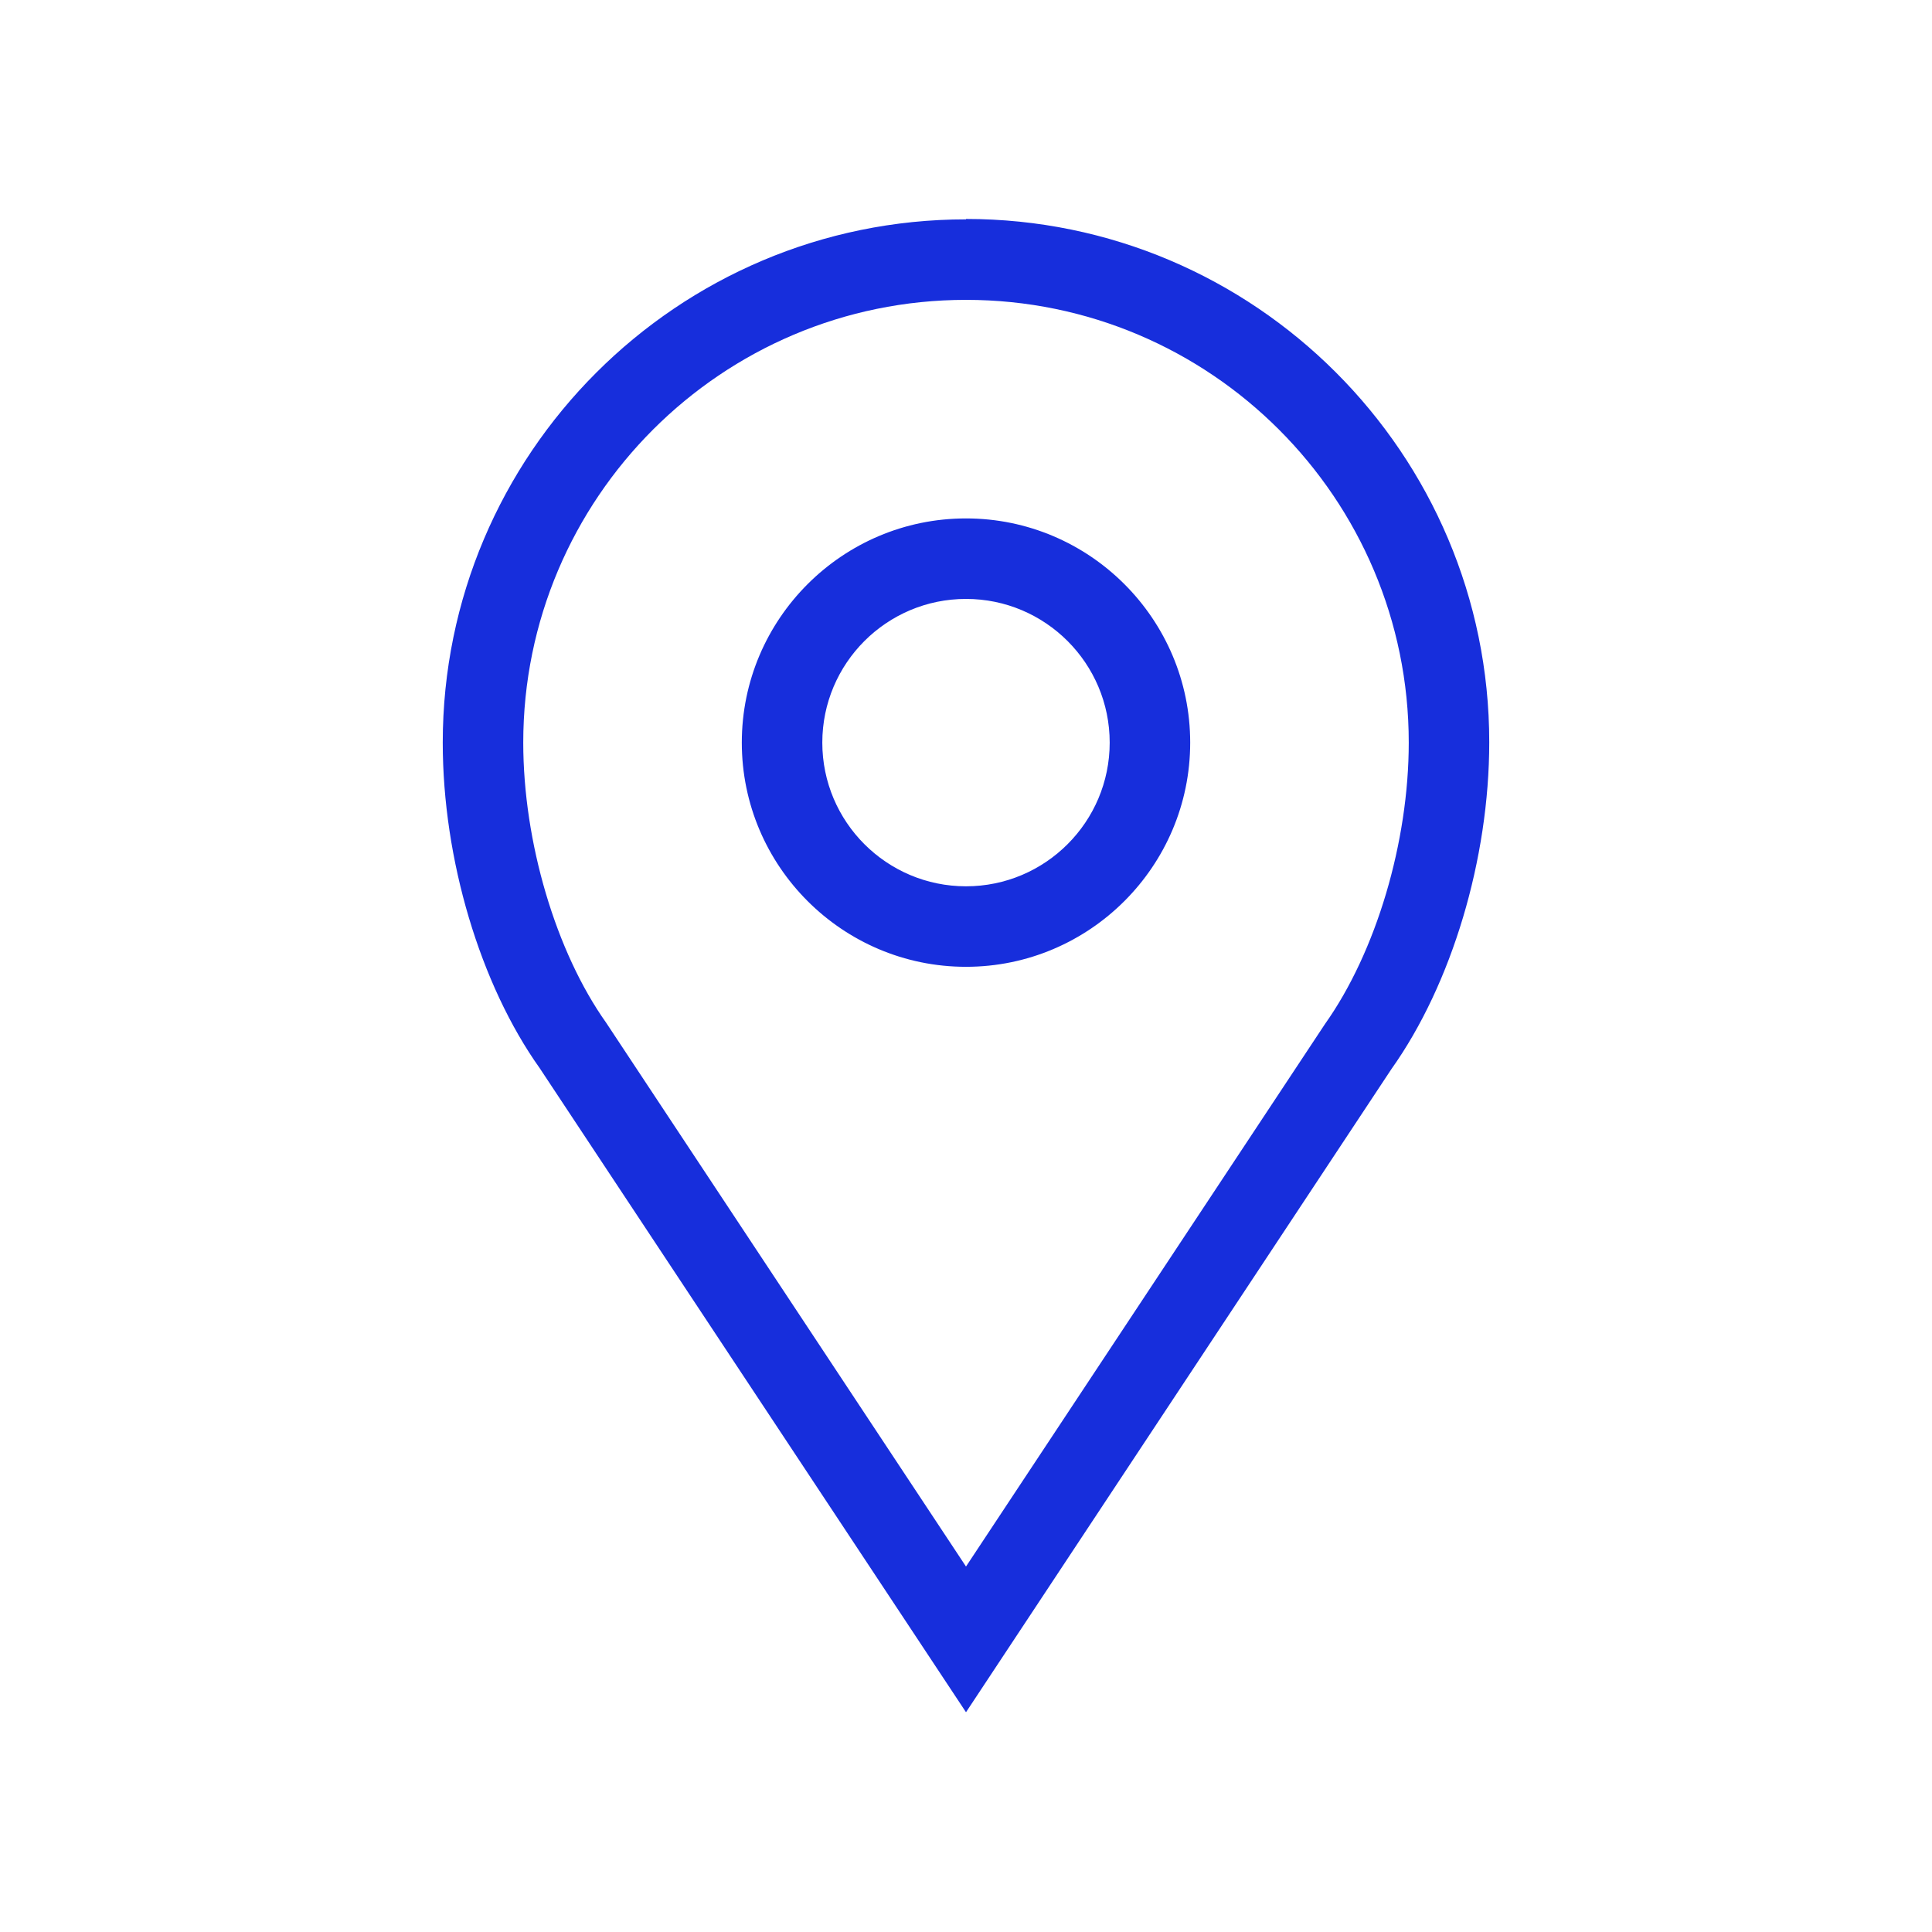 <?xml version="1.0" encoding="UTF-8"?>
<svg xmlns="http://www.w3.org/2000/svg" width="24" height="24" viewBox="0 0 24 24" fill="none">
  <path fill-rule="evenodd" clip-rule="evenodd" d="M5.5 9.225C5.5 5.64 8.415 2.725 12 2.725V2.72C15.585 2.72 18.5 5.635 18.5 9.22C18.5 10.67 18.035 12.225 17.285 13.28L12 21.27L6.705 13.27C5.965 12.23 5.5 10.675 5.5 9.225ZM12 19.46L16.46 12.72C17.095 11.825 17.5 10.46 17.5 9.225C17.5 6.19 15.035 3.725 12 3.725C8.965 3.725 6.5 6.19 6.5 9.225C6.5 10.46 6.905 11.825 7.53 12.705L12 19.46ZM9.215 9.225C9.215 7.69 10.465 6.44 12 6.44C13.535 6.44 14.785 7.69 14.785 9.225C14.785 10.76 13.535 12.01 12 12.01C10.465 12.01 9.215 10.76 9.215 9.225ZM10.215 9.225C10.215 10.21 11.015 11.01 12 11.01C12.985 11.01 13.785 10.21 13.785 9.225C13.785 8.24 12.985 7.44 12 7.44C11.015 7.44 10.215 8.24 10.215 9.225Z" fill="#172EDC"></path>
</svg>
